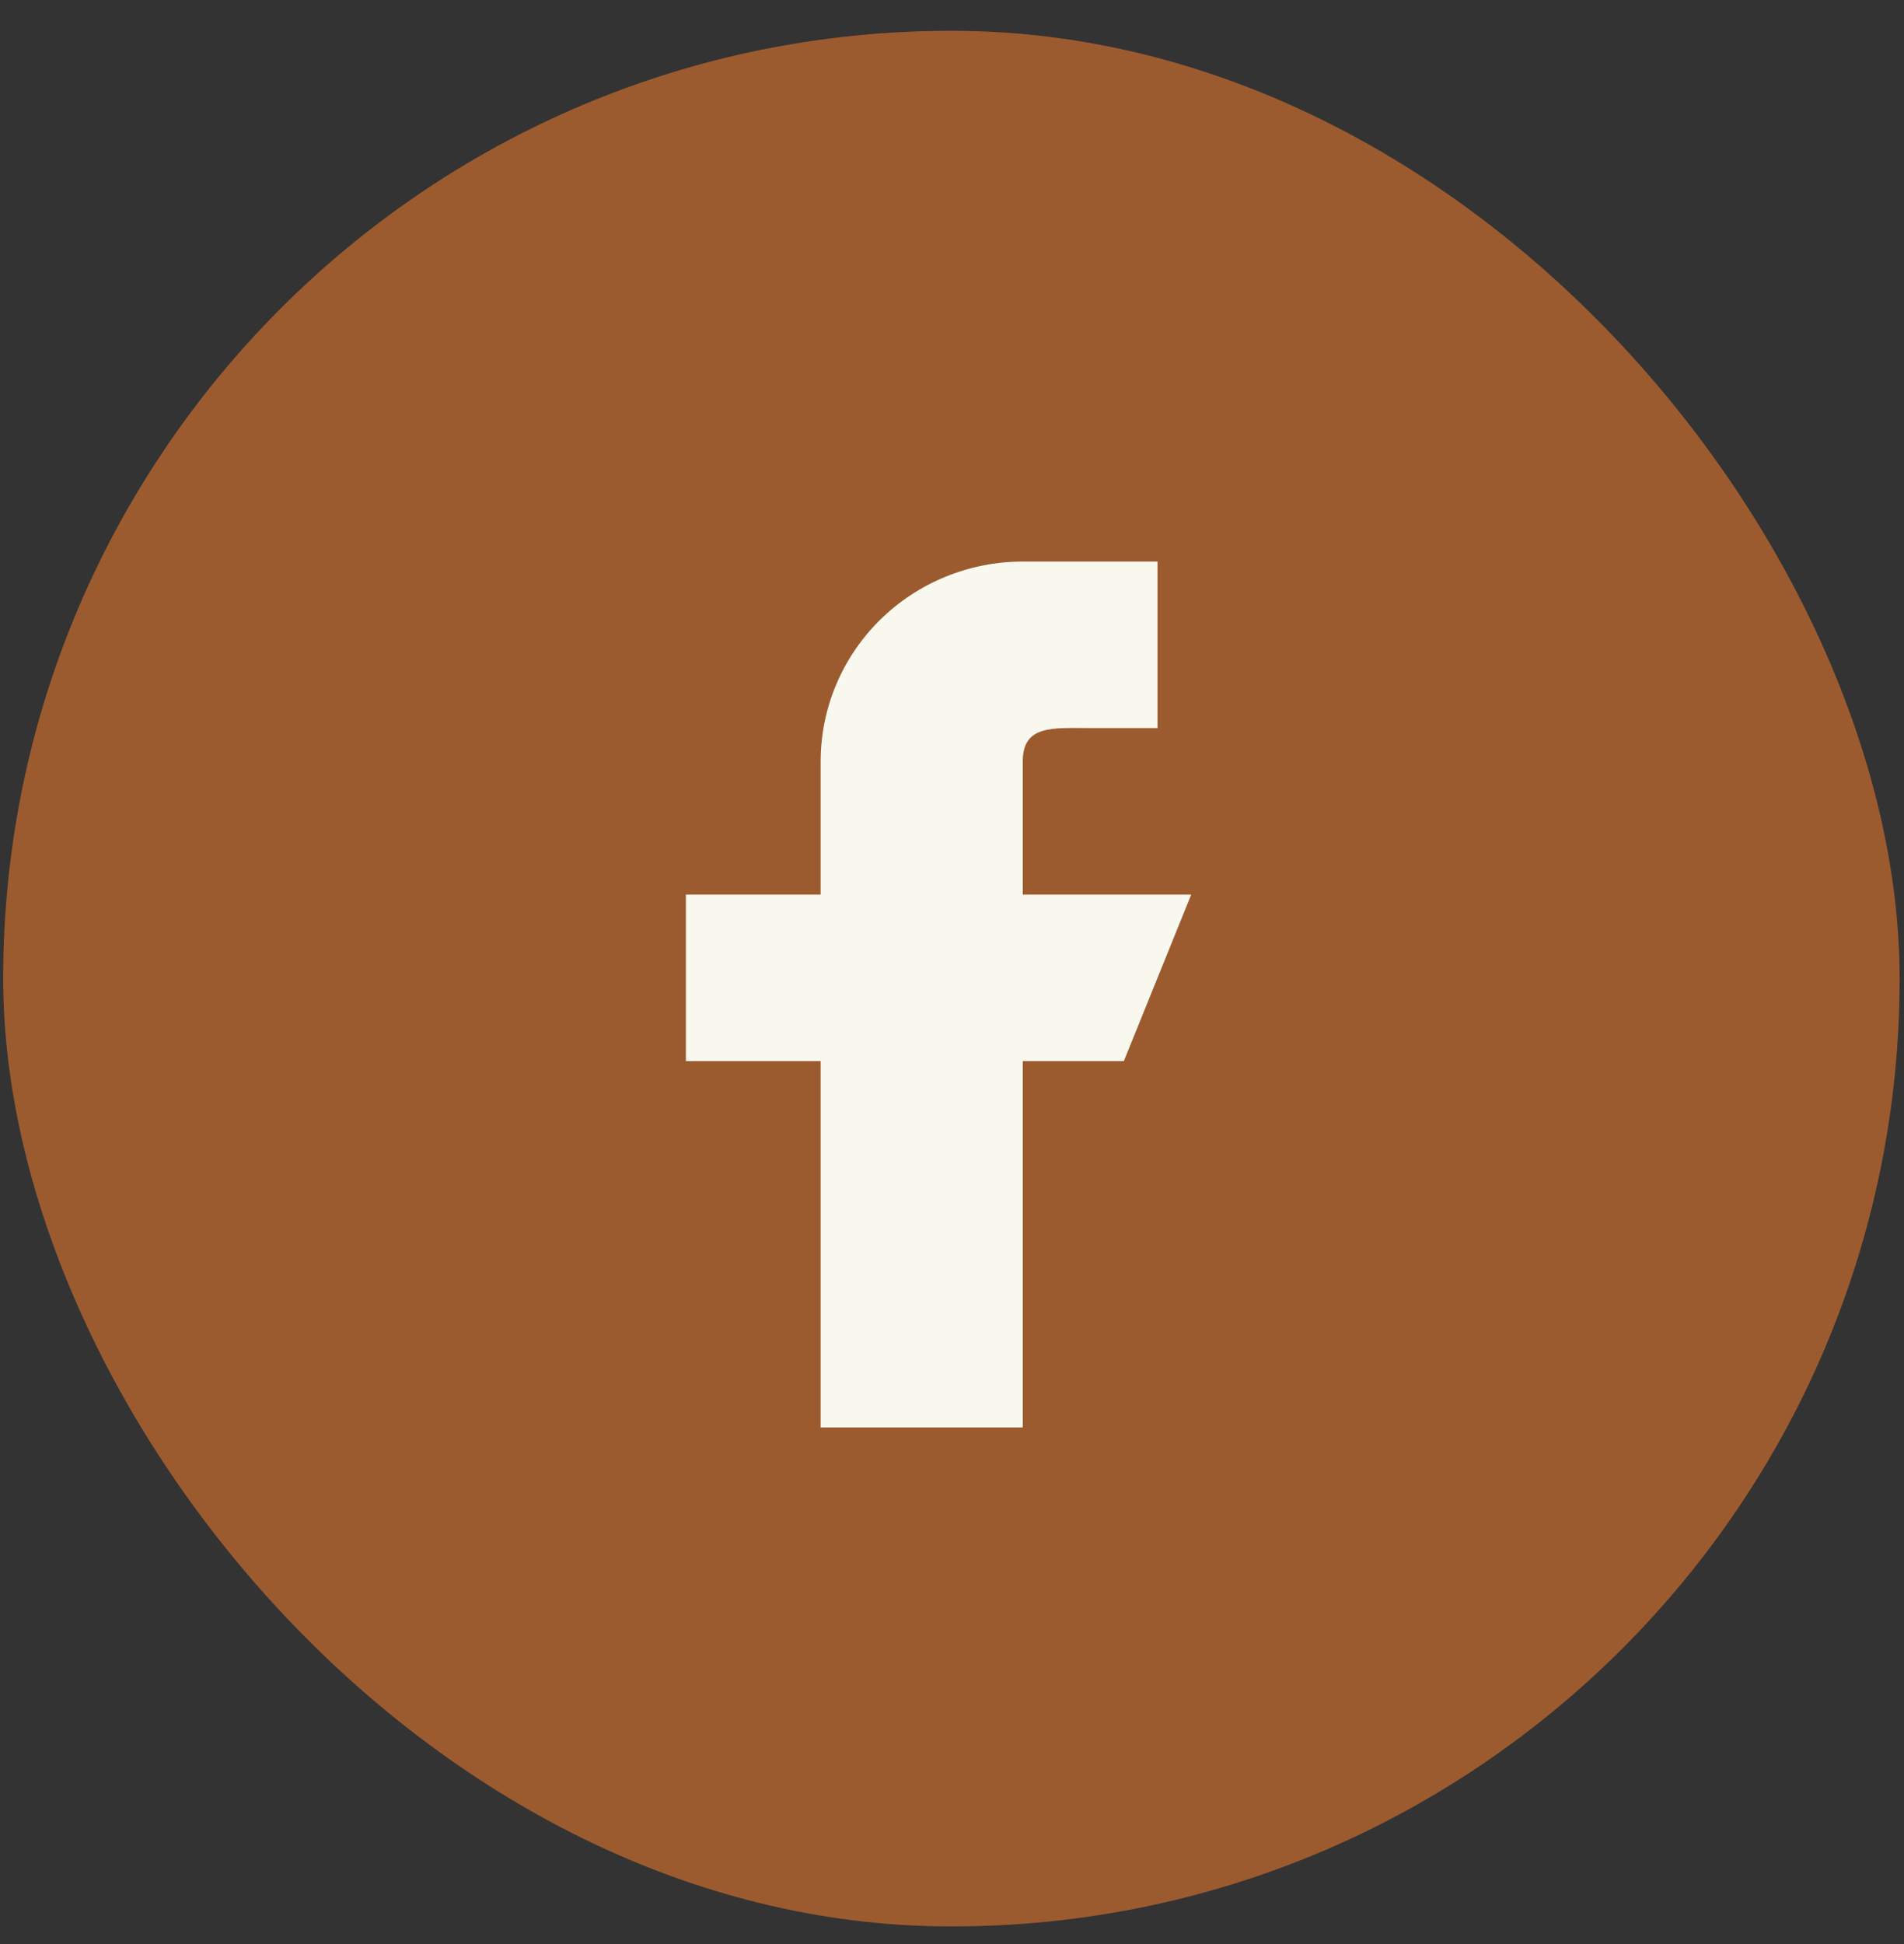 <svg width="48" height="49" viewBox="0 0 48 49" fill="none" xmlns="http://www.w3.org/2000/svg">
<rect x="0" y="0" width="48" height="49" fill="#333333" stroke="none"/>
<rect x="0.08" y="0.777" width="47.81" height="47.778" rx="23.889" fill="#9C5B2F"/>
<path fill-rule="evenodd" clip-rule="evenodd" d="M30.031 22.548H25.784V19.191C25.784 18.264 26.545 18.351 27.483 18.351H29.181V14.154H25.784C24.433 14.154 23.137 14.685 22.181 15.629C21.226 16.574 20.689 17.855 20.689 19.191V22.548H17.291V26.745H20.689V35.978H25.784V26.745H28.332L30.031 22.548Z" fill="#F8F8EE"/>
</svg>
